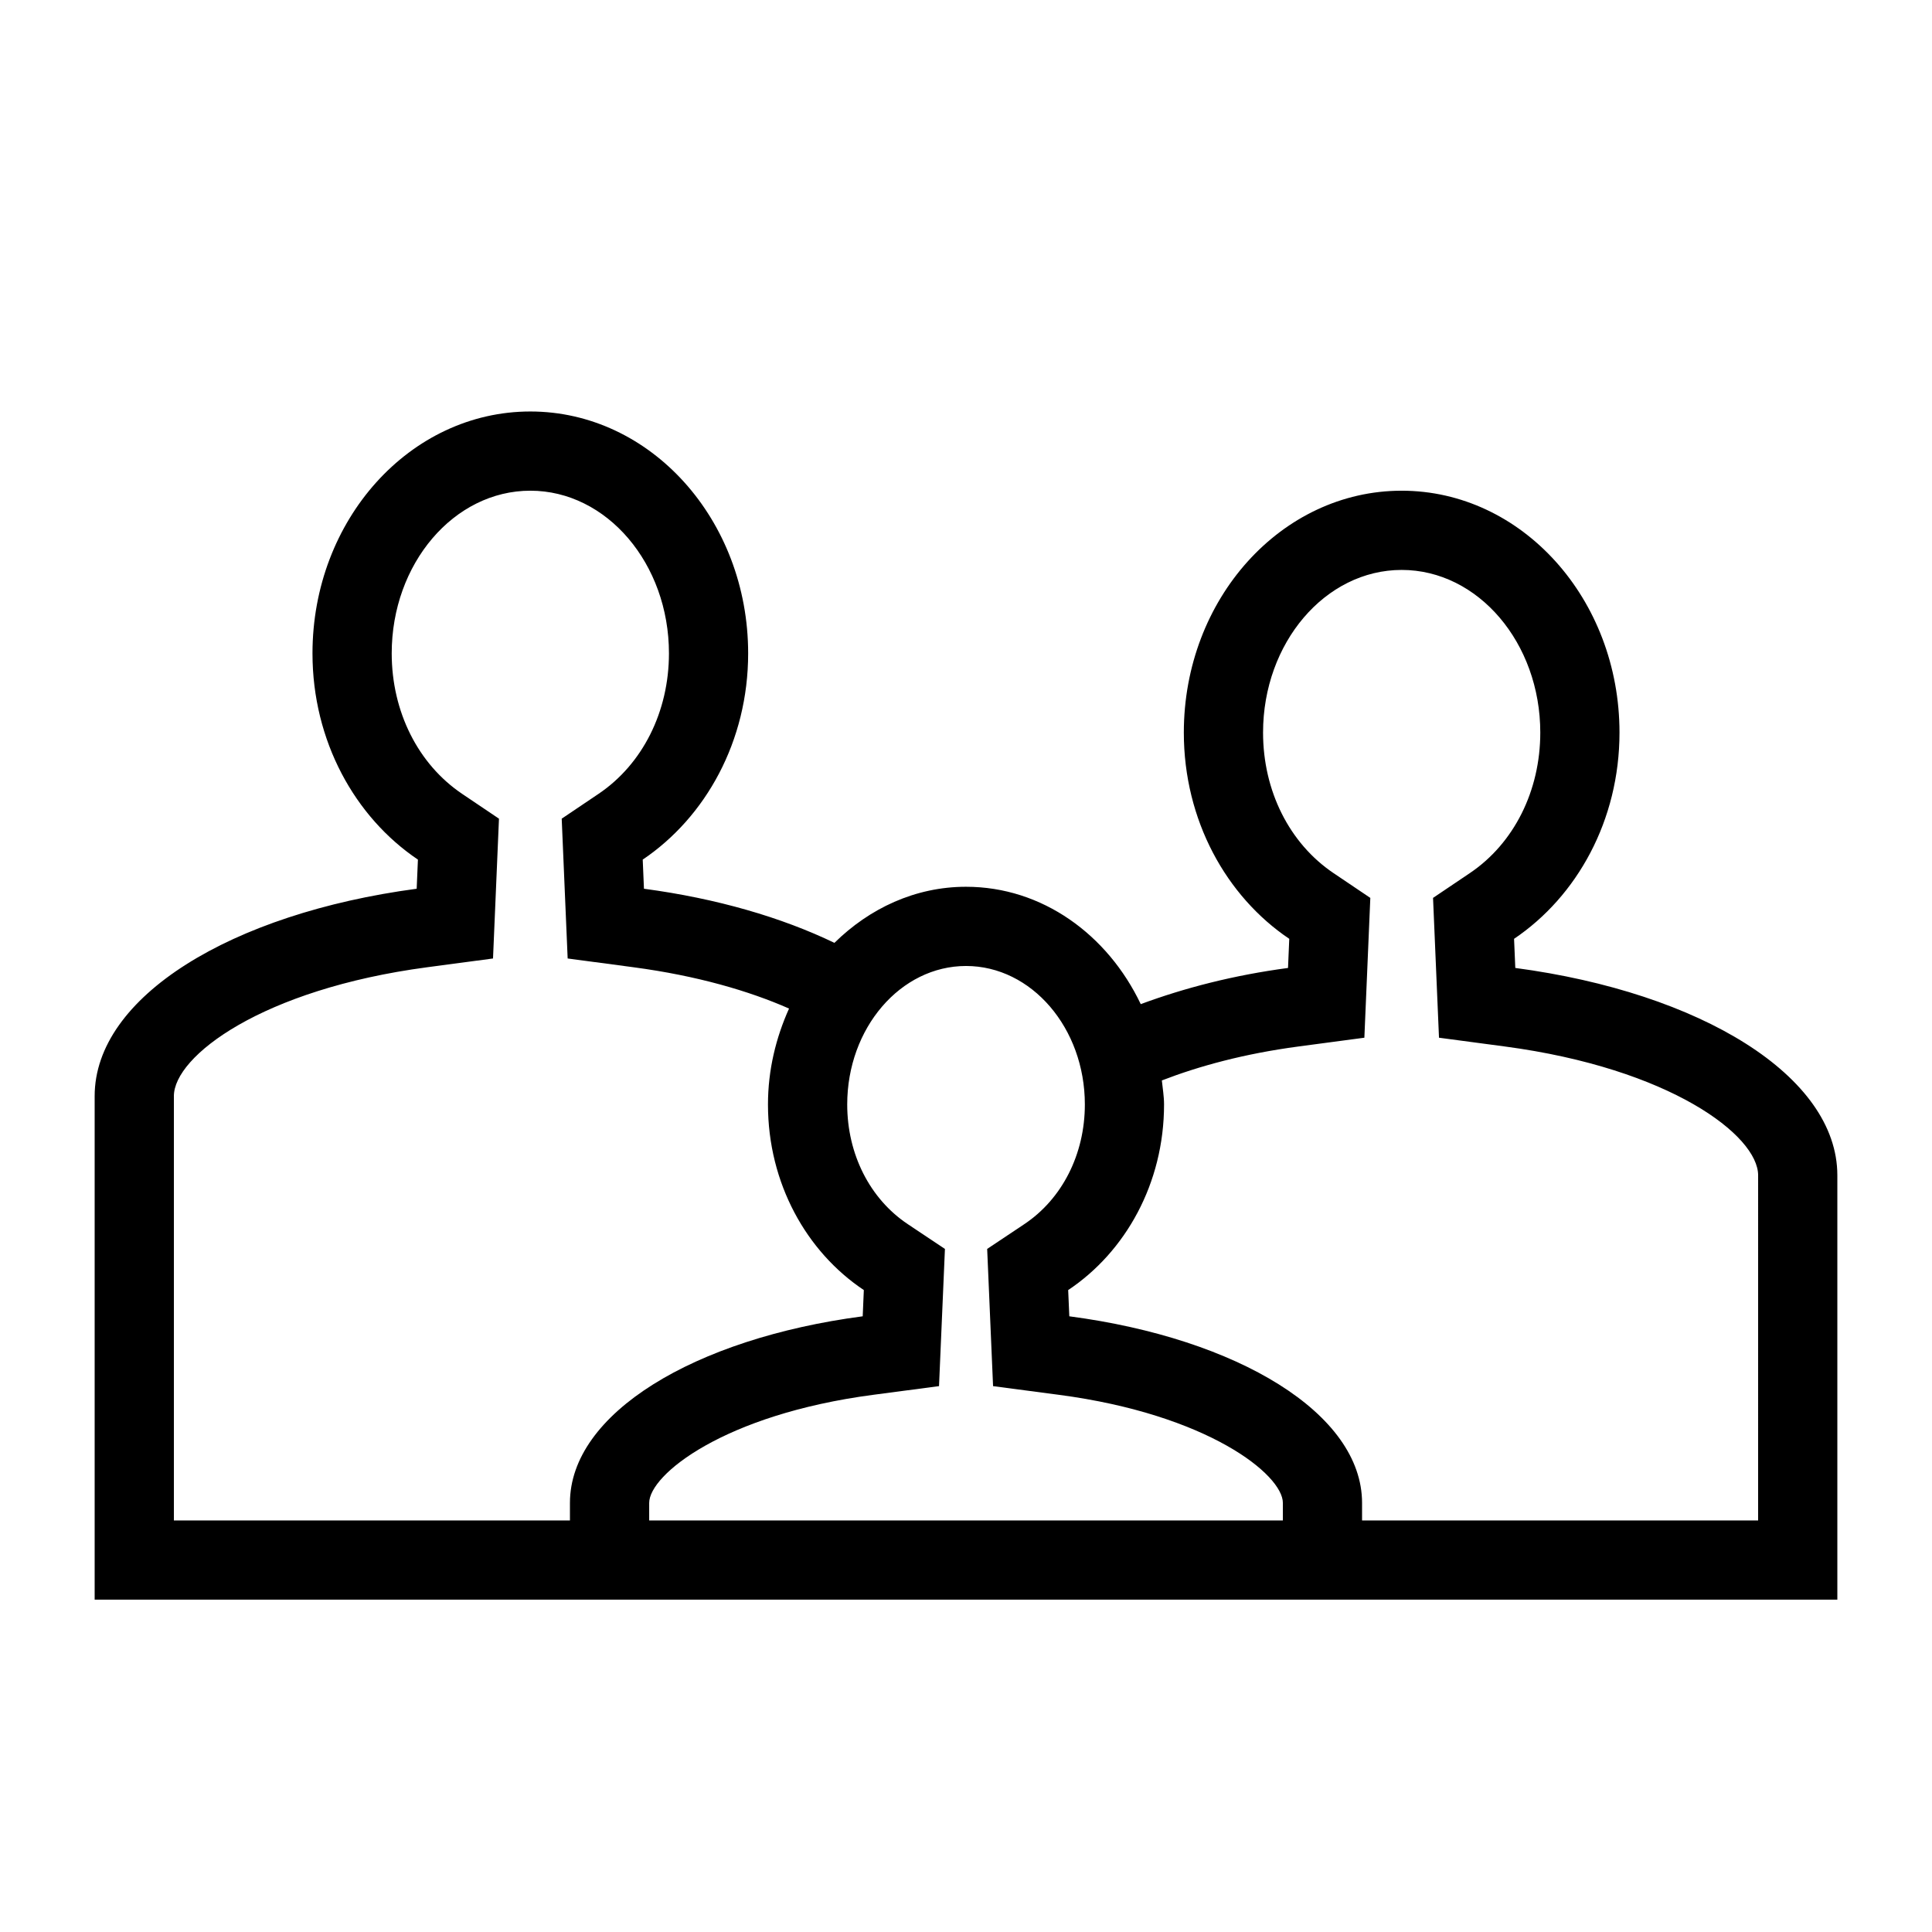 <?xml version="1.0" encoding="UTF-8"?>
<!-- Uploaded to: SVG Repo, www.svgrepo.com, Generator: SVG Repo Mixer Tools -->
<svg fill="#000000" width="800px" height="800px" version="1.1" viewBox="144 144 512 512" xmlns="http://www.w3.org/2000/svg">
 <path d="m545.57 400.52-0.328-7.723c16.684-11.238 27.941-31.402 27.941-54.652 0-35.402-25.848-64.102-57.73-64.102s-57.727 28.699-57.727 64.102c0 23.25 11.258 43.418 27.941 54.652l-0.328 7.723c-14.379 1.914-27.441 5.289-39.027 9.586-8.766-18.406-26.102-31.102-46.312-31.102-13.445 0-25.582 5.723-34.867 14.863-13.918-6.707-31.125-11.762-50.477-14.34l-0.328-7.723c16.684-11.238 27.941-31.402 27.941-54.652 0-35.402-25.844-64.102-57.727-64.102-31.883 0-57.73 28.699-57.73 64.102 0 23.25 11.258 43.418 27.941 54.652l-0.328 7.723c-49.133 6.547-85.34 28.637-85.34 54.953v133.45h461.83v-112.46c-0.004-26.316-36.207-48.406-85.344-54.953zm-250.53 141.77v4.648h-104.96v-112.46c0-10.566 23.324-28.309 67.121-34.145l17.453-2.324 0.75-17.59 0.328-7.723 0.5-11.738-9.746-6.566c-11.695-7.875-18.68-21.801-18.68-37.242 0-23.773 16.48-43.109 36.738-43.109 20.258 0 36.734 19.34 36.734 43.109 0 15.441-6.981 29.367-18.676 37.242l-9.746 6.566 0.5 11.738 0.328 7.723 0.75 17.59 17.453 2.324c16.848 2.246 30.59 6.266 41.215 10.945-3.461 7.699-5.582 16.246-5.582 25.414 0 20.926 10.234 39.074 25.402 49.188l-0.297 6.953c-44.672 5.887-77.586 25.77-77.586 49.453zm188.93 4.648h-167.93v-4.648c0-7.473 19.828-23.434 59.336-28.645l17.473-2.305 0.758-17.605 0.301-6.949 0.508-11.809-9.836-6.559c-10.059-6.707-16.059-18.566-16.059-31.723 0-20.238 14.125-36.699 31.488-36.699s31.488 16.461 31.488 36.699c0 13.16-6 25.02-16.055 31.723l-9.832 6.559 0.508 11.809 0.297 6.949 0.758 17.605 17.473 2.305c39.504 5.211 59.328 21.176 59.328 28.645zm125.95 0h-104.96v-4.648c0-23.688-32.914-43.566-77.582-49.457l-0.301-6.953c15.172-10.109 25.406-28.262 25.406-49.184 0-2.18-0.367-4.246-0.582-6.367 9.871-3.812 21.82-7.082 36.215-9l17.453-2.324 0.75-17.59 0.328-7.723 0.5-11.738-9.746-6.566c-11.699-7.879-18.68-21.801-18.68-37.242 0-23.773 16.48-43.109 36.734-43.109 20.258 0 36.734 19.34 36.734 43.109 0 15.441-6.981 29.367-18.676 37.242l-9.746 6.566 0.5 11.738 0.328 7.723 0.75 17.59 17.453 2.324c43.797 5.836 67.121 23.578 67.121 34.145z"/>
</svg>